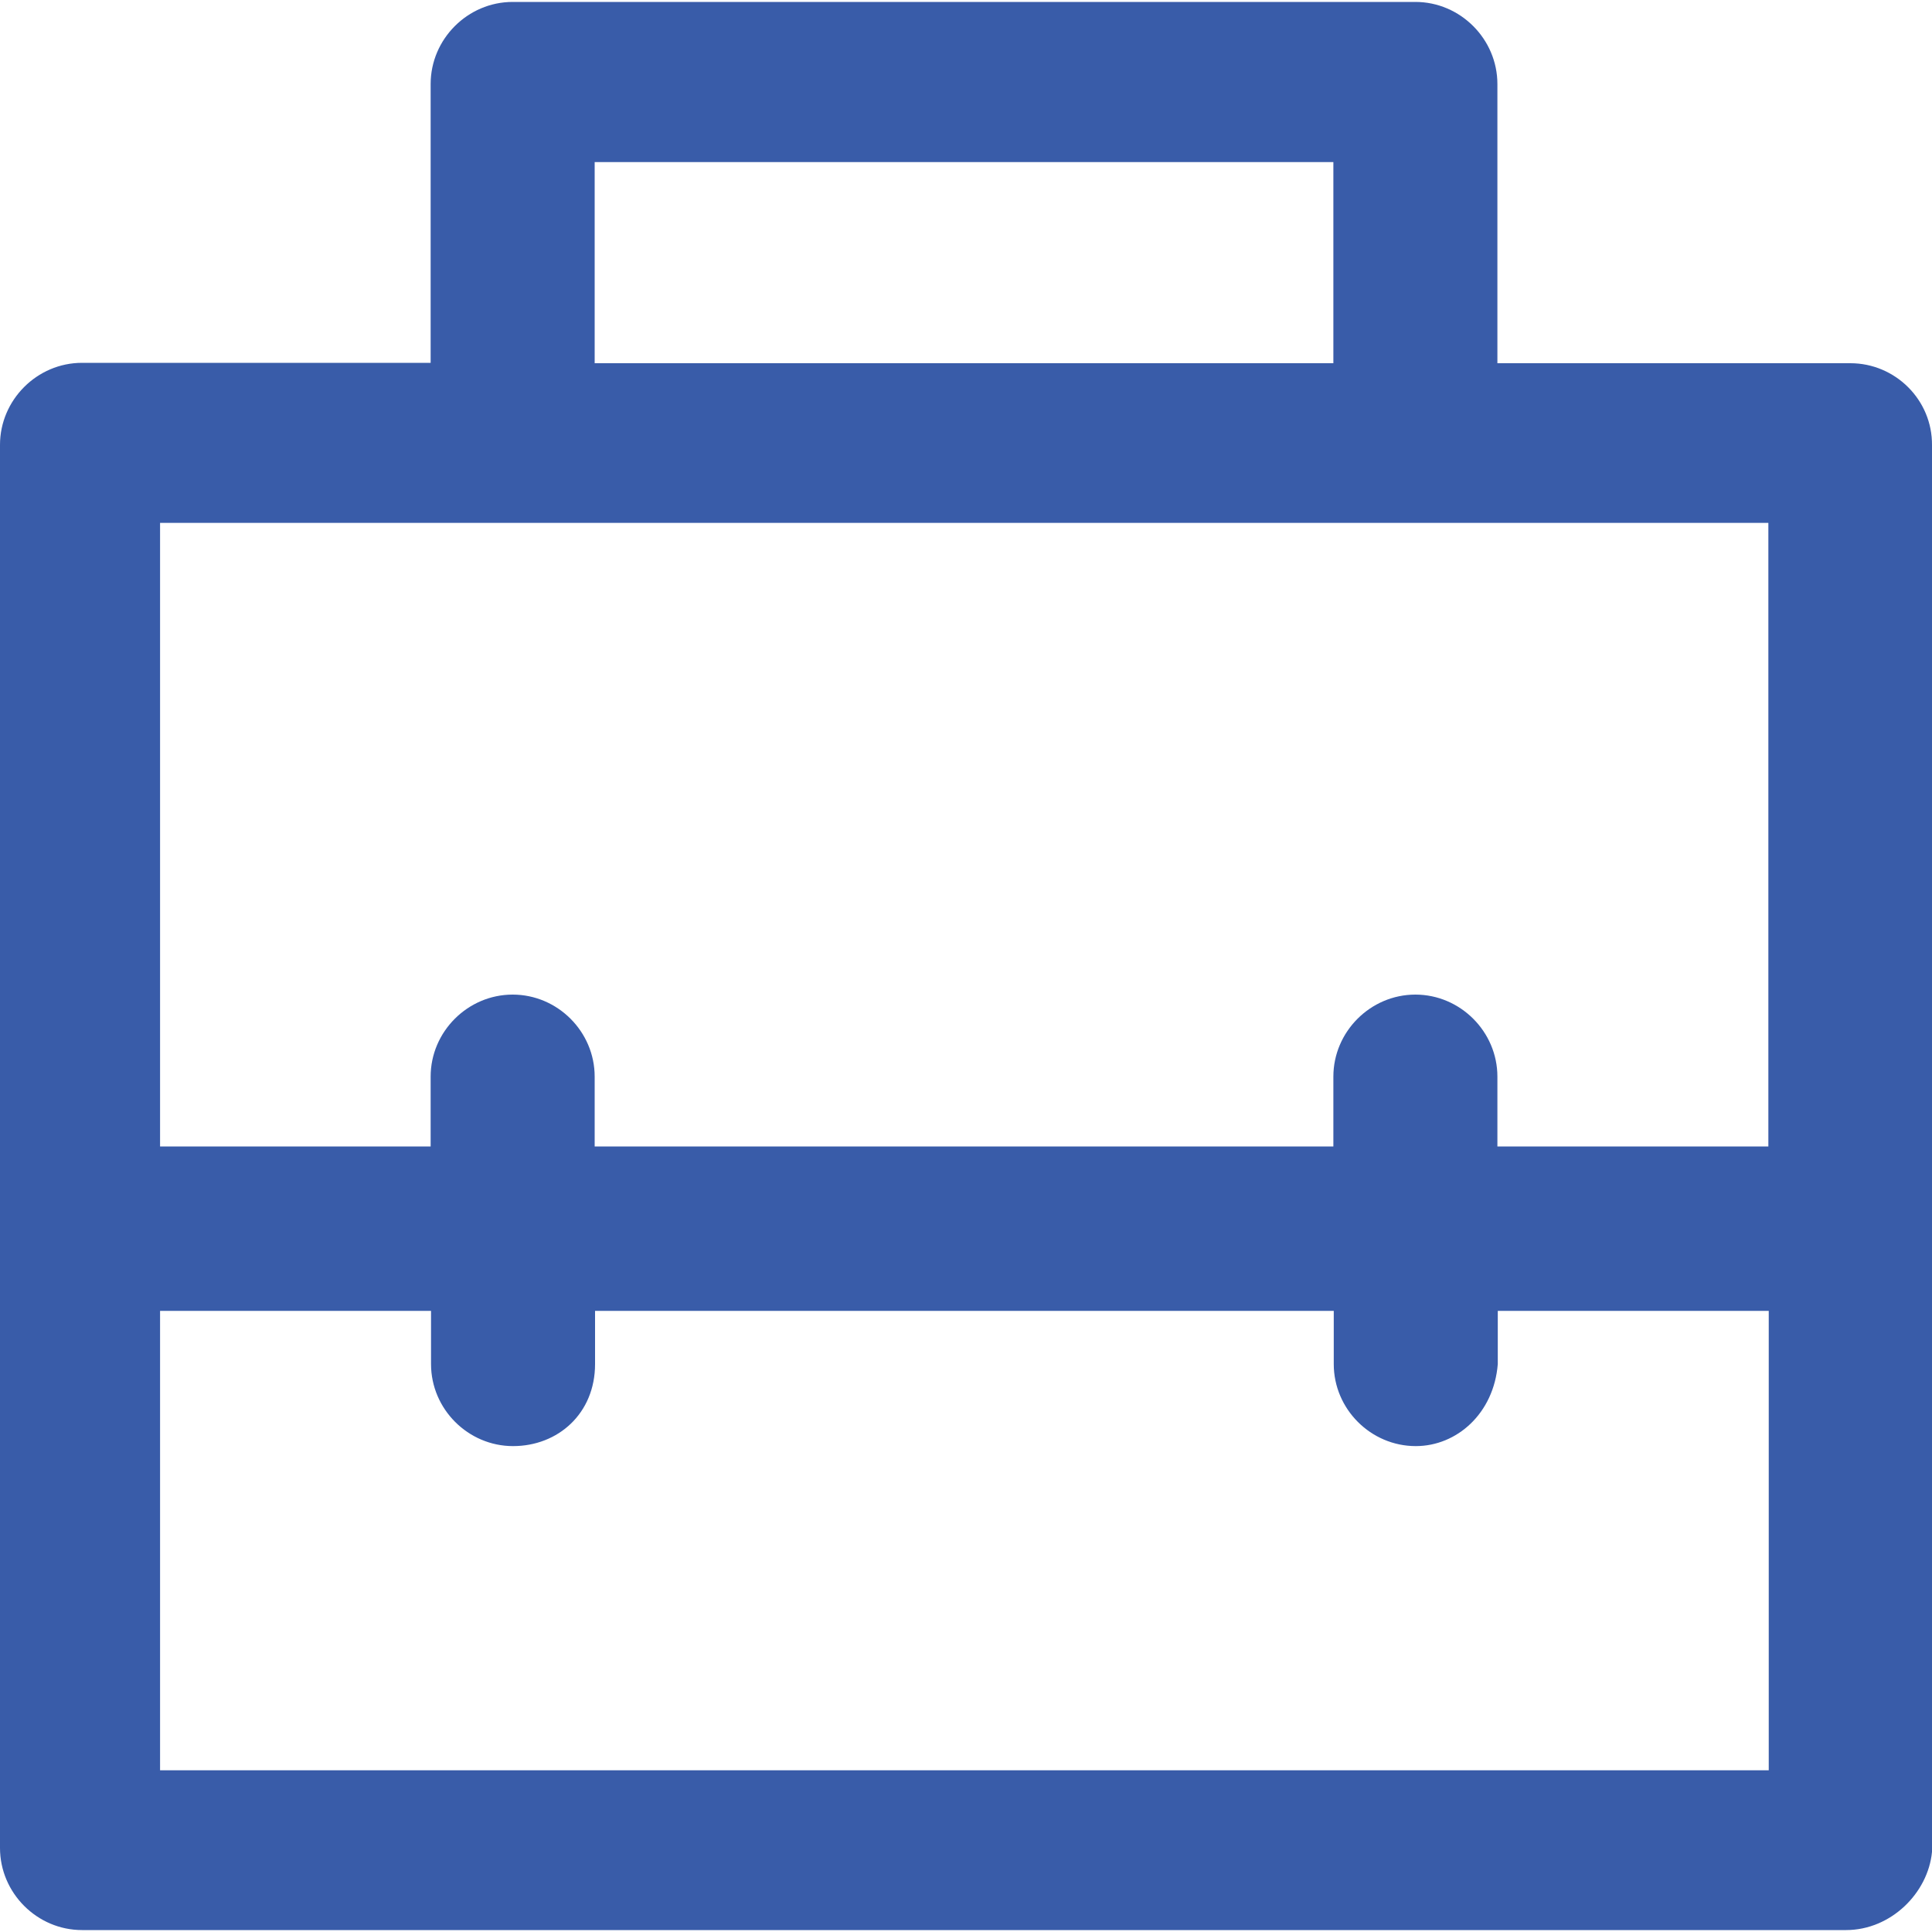 <svg width="20" height="20" viewBox="0 0 20 20" fill="none" xmlns="http://www.w3.org/2000/svg">
<path d="M19.155 3.76H15.501V0.87C15.501 0.404 15.117 0.02 14.652 0.02H5.307C4.842 0.02 4.458 0.404 4.458 0.87V3.756H0.849C0.384 3.756 0 4.14 0 4.605V19.13C0 19.596 0.384 19.98 0.849 19.98H19.11C19.575 19.98 19.959 19.596 20 19.171V4.609C20.004 4.14 19.62 3.76 19.155 3.76ZM6.156 1.678H13.803V3.76H6.156V1.678ZM18.306 5.413V11.868H15.501V11.145C15.501 10.68 15.117 10.296 14.652 10.296C14.187 10.296 13.803 10.68 13.803 11.145V11.868H6.156V11.145C6.156 10.68 5.773 10.296 5.307 10.296C4.842 10.296 4.458 10.68 4.458 11.145V11.868H1.657V5.413H18.306ZM1.657 18.326V13.57H4.462V14.121C4.462 14.587 4.846 14.97 5.311 14.97C5.777 14.97 6.16 14.632 6.16 14.121V13.57H13.807V14.121C13.807 14.587 14.191 14.97 14.656 14.97C15.081 14.97 15.464 14.632 15.505 14.121V13.57H18.31V18.326H1.657Z" fill="#395CA9"/>
</svg>
